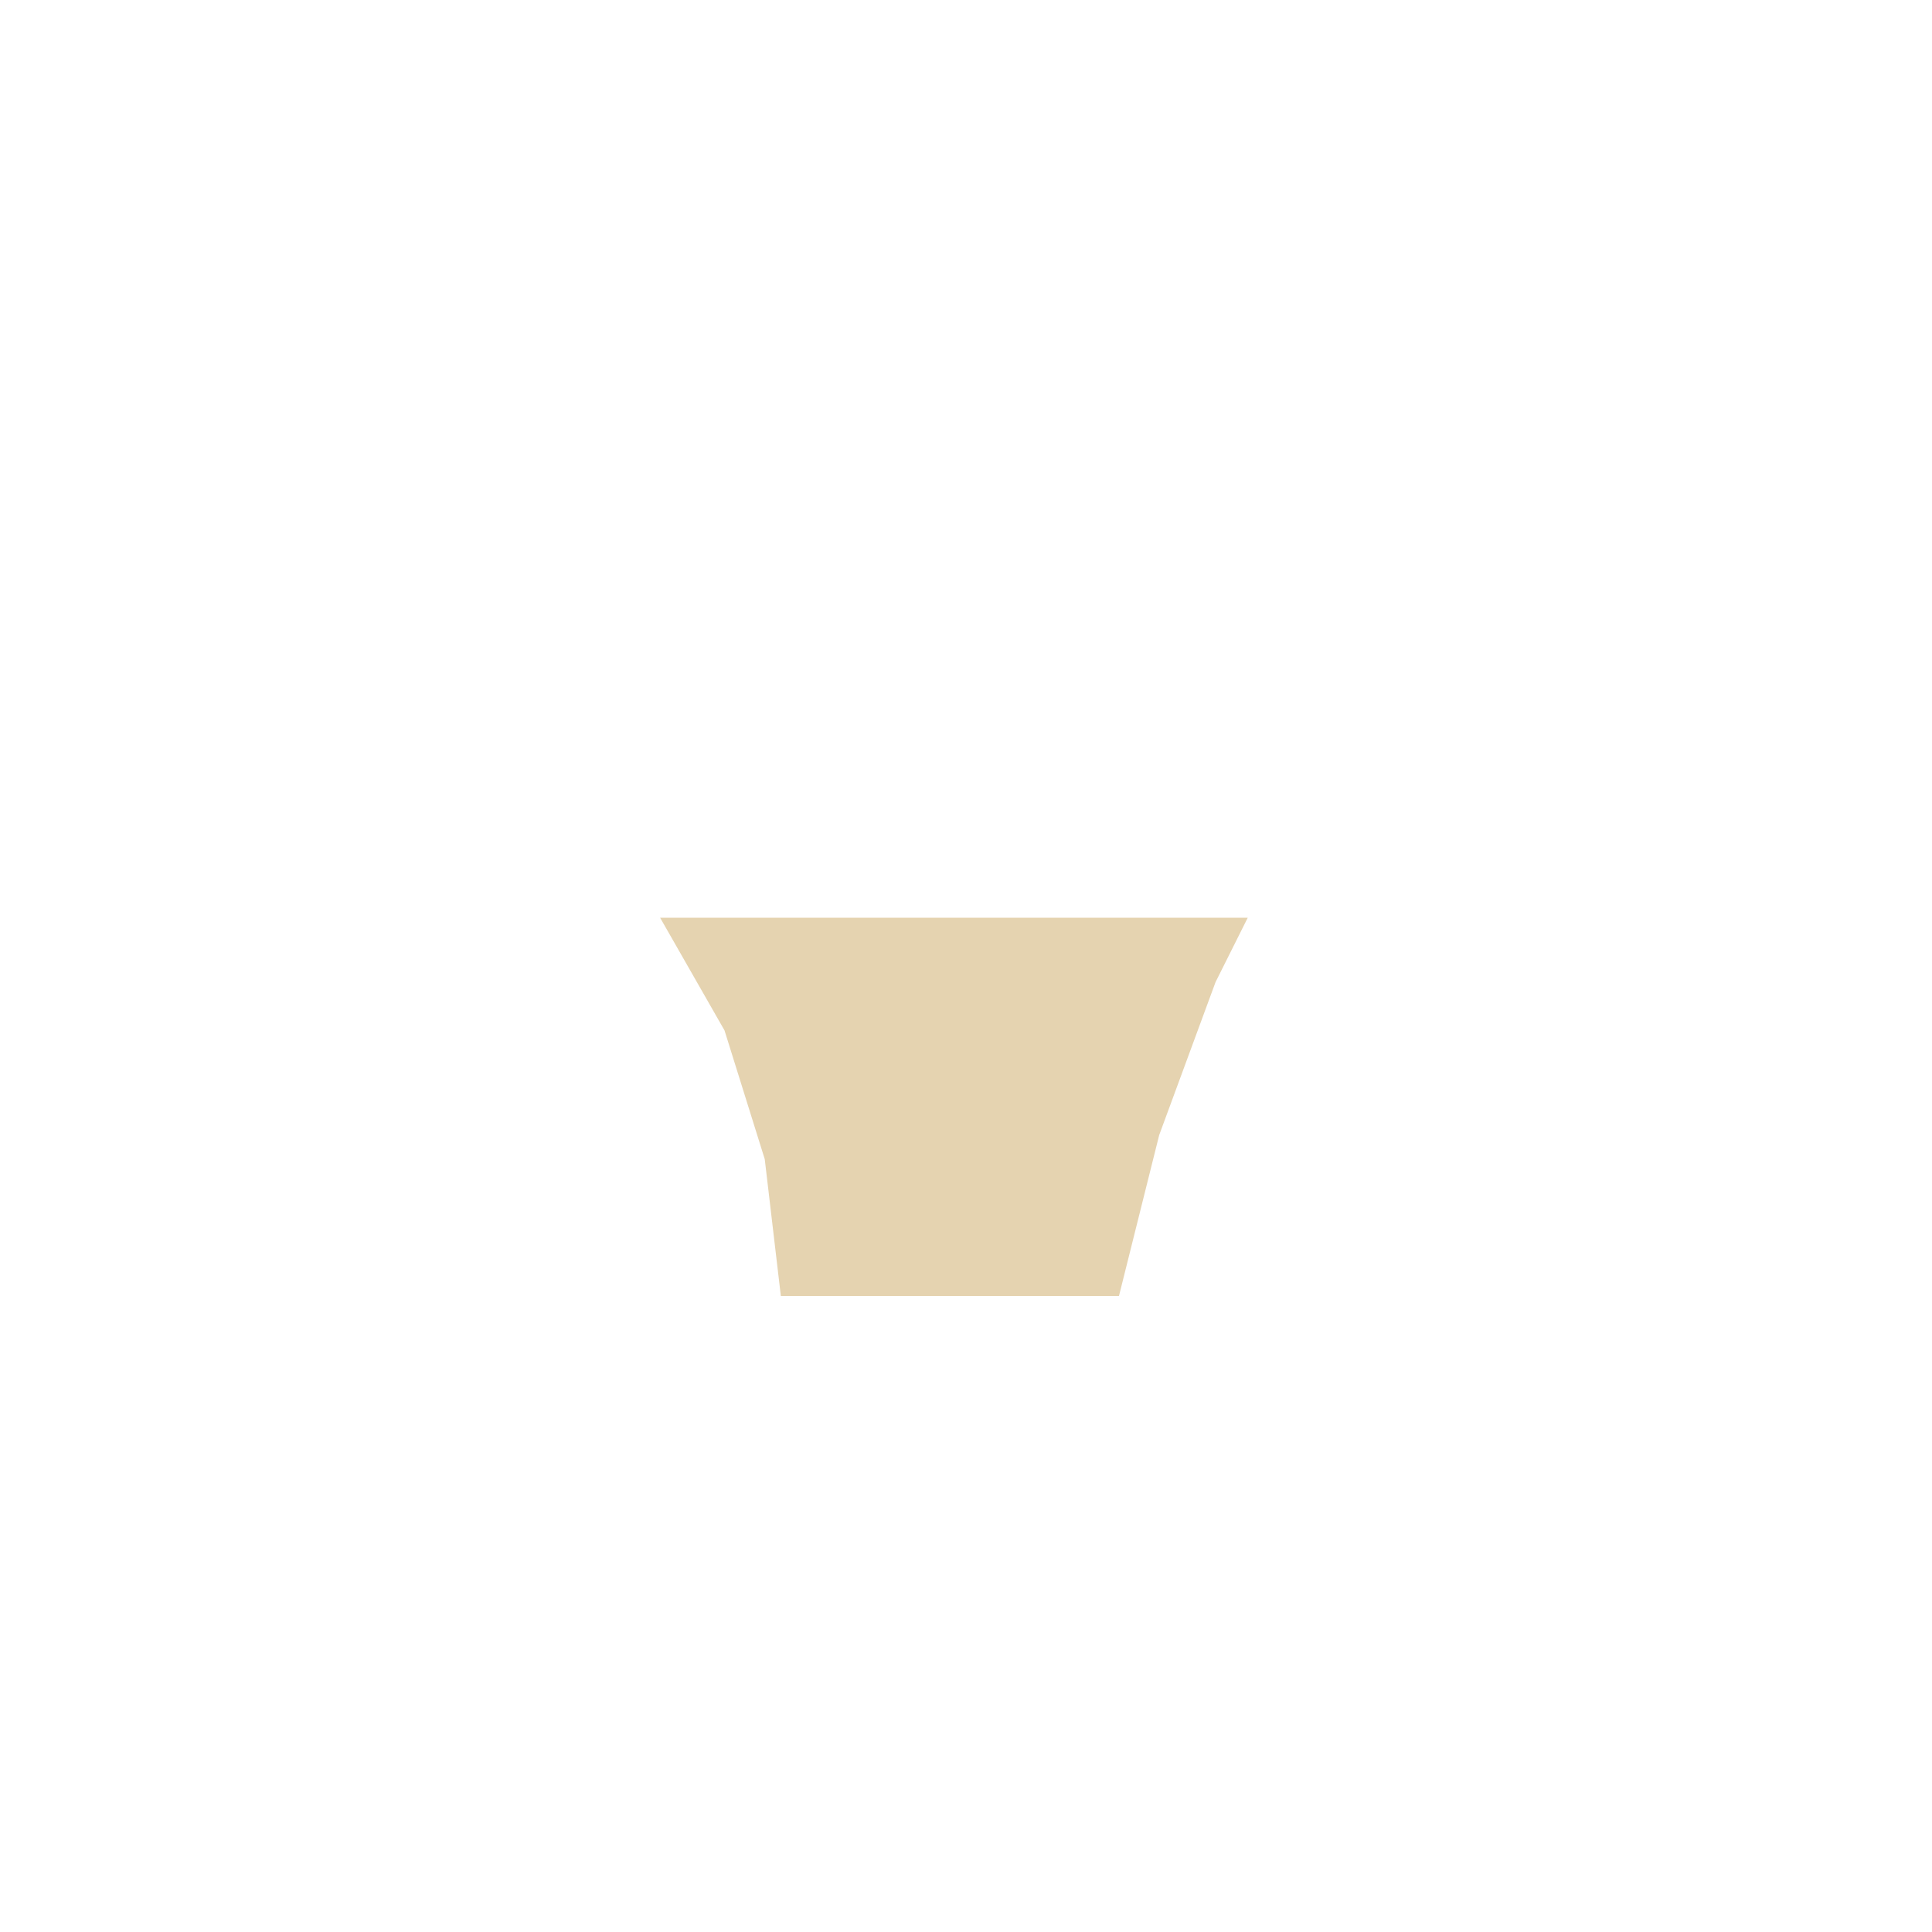 <svg width="120" height="120" viewBox="0 0 120 120" fill="none" xmlns="http://www.w3.org/2000/svg"><g clip-path="url(#a)"><path d="M45 64l-4-7h36.5l-2 4-3.5 9.5-2.5 10h-21l-1-8.5-2.5-8z" fill="#E5D3B0"/></g><defs><clipPath id="a"><path fill="#fff" transform="translate(28 23)" d="M0 0h63v66H0z"/></clipPath></defs></svg>